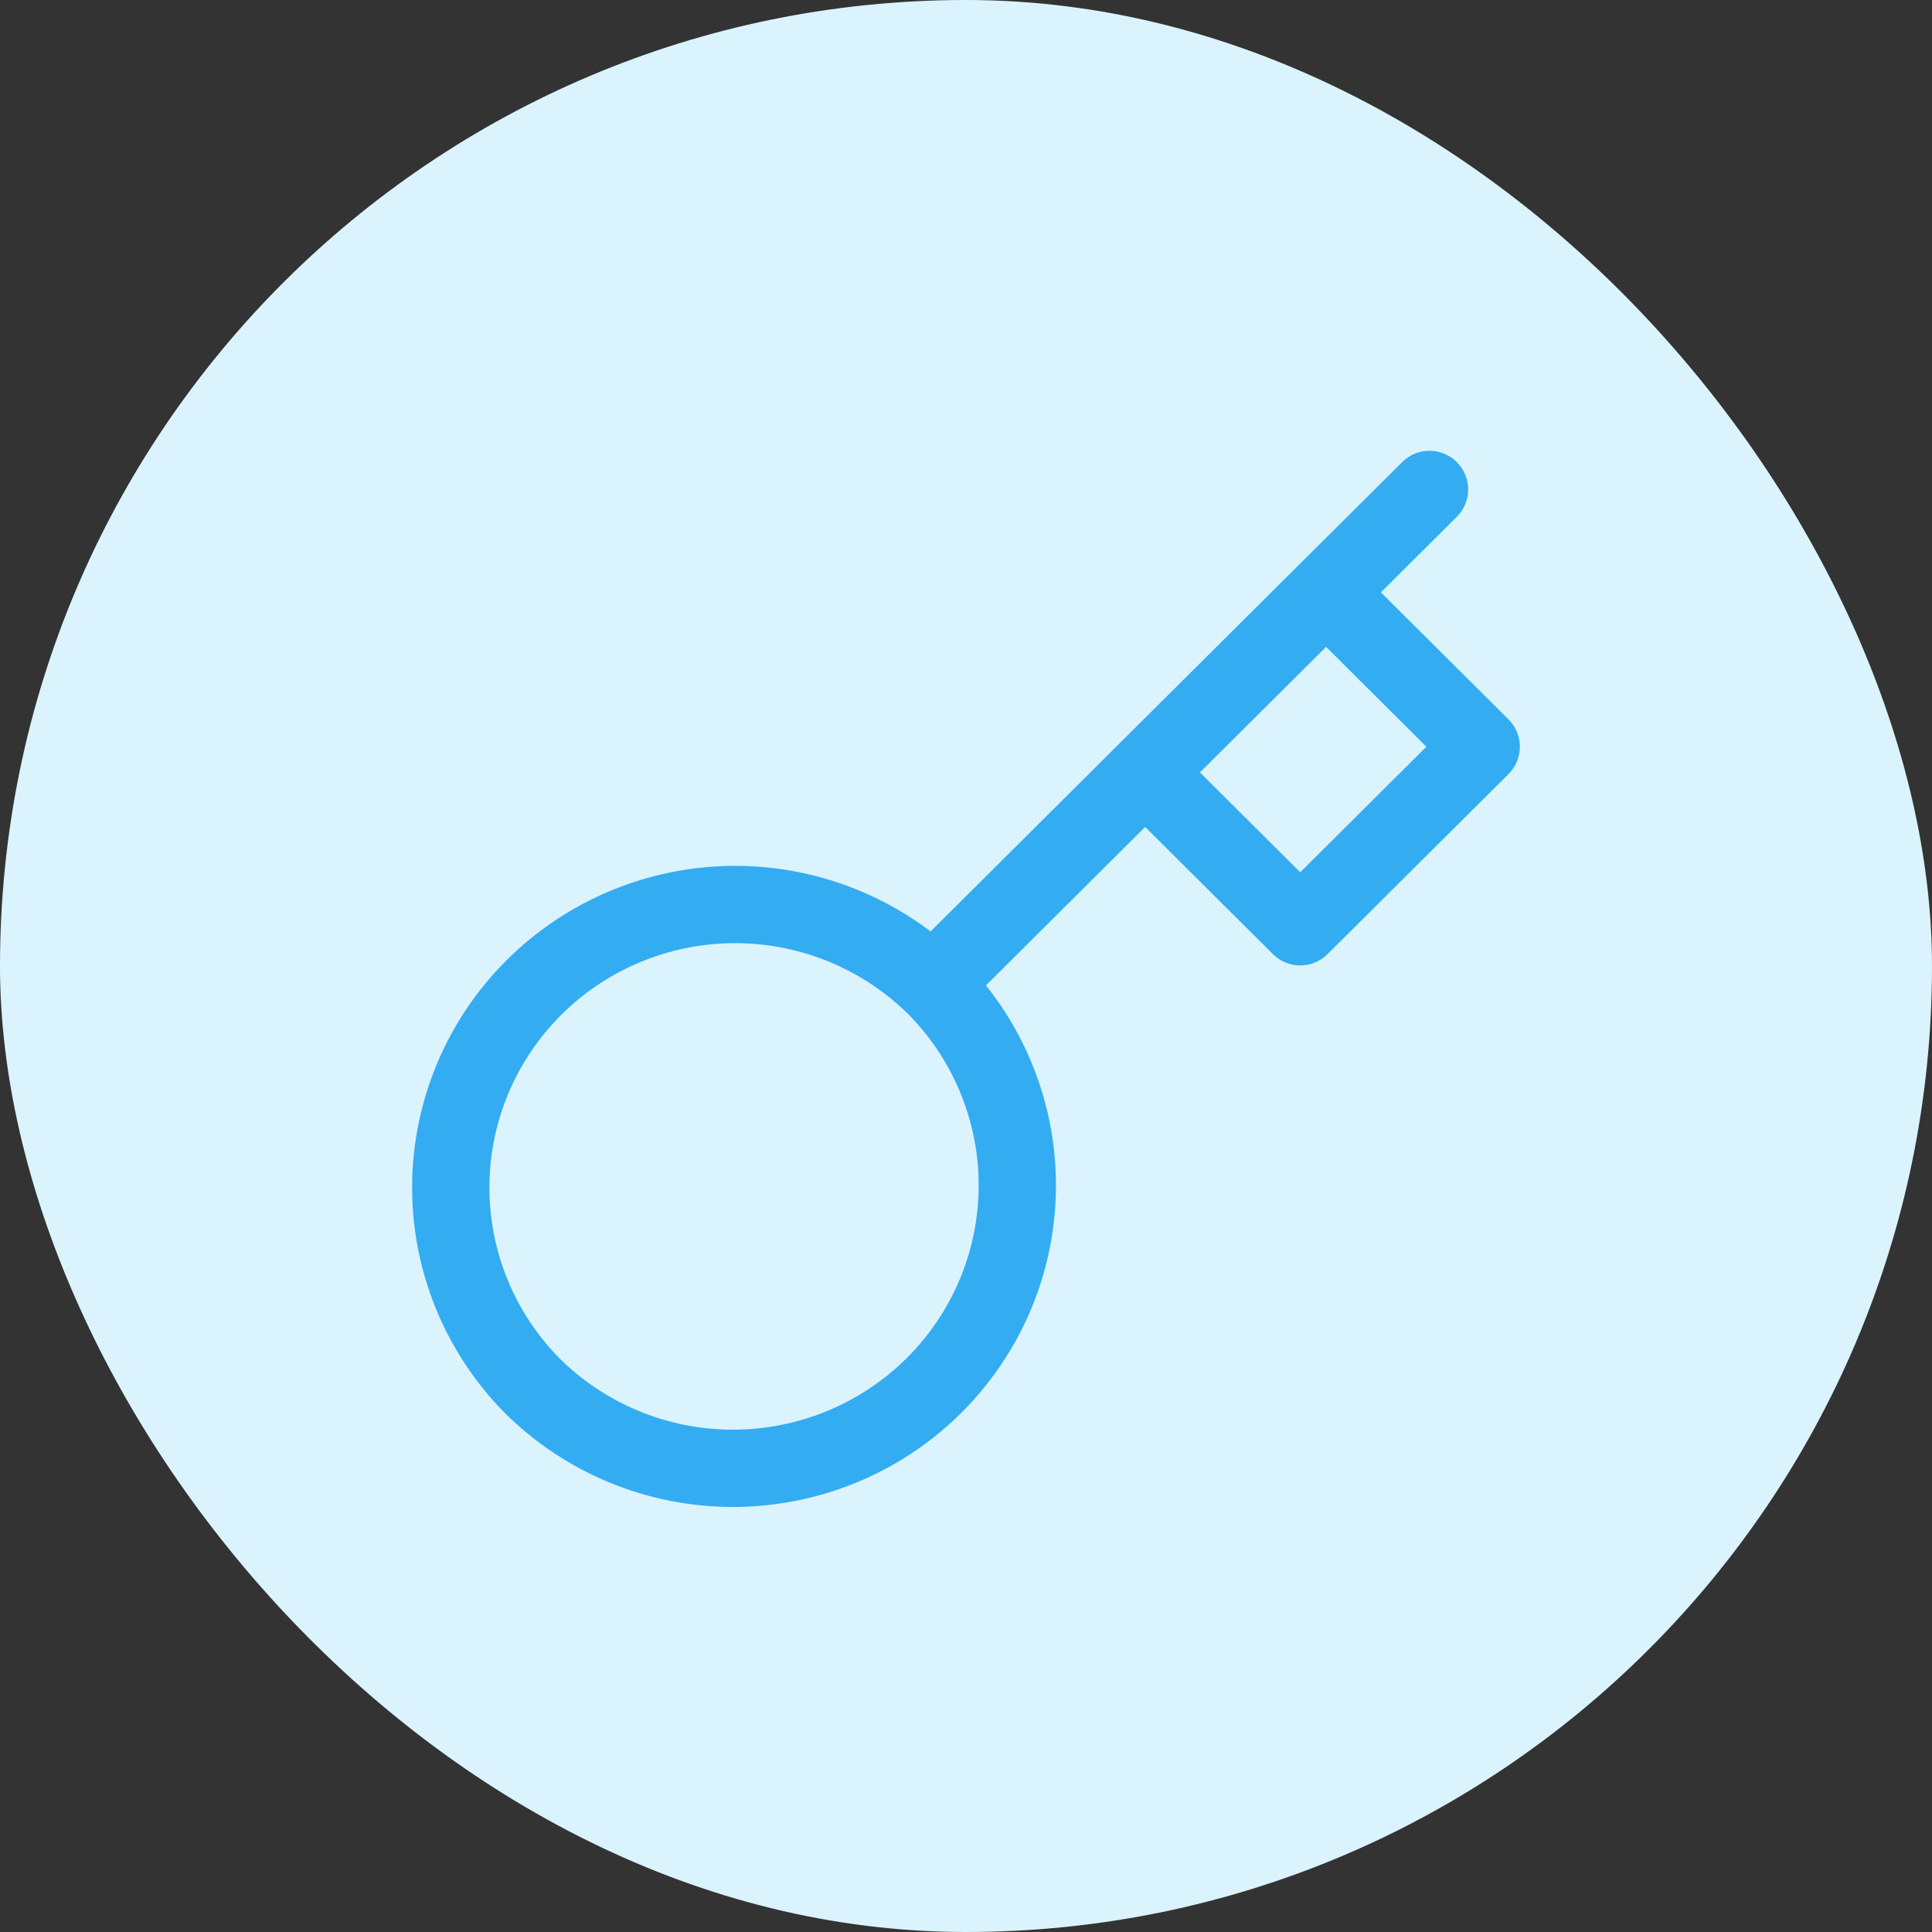<?xml version="1.0" encoding="UTF-8"?> <svg xmlns="http://www.w3.org/2000/svg" width="50" height="50" viewBox="0 0 50 50" fill="none"><rect x="0" y="0" width="50" height="50" fill="#333333" stroke="none"/><g clip-path="url(#clip0_2001_1762)"><rect width="50" height="50" rx="25" fill="#DAF3FD"></rect><path d="M36.995 12.667L34.319 15.33M34.319 15.33L38.333 19.325L33.65 23.985L29.636 19.99M34.319 15.33L29.636 19.99M24.138 25.463C24.828 26.142 25.378 26.949 25.753 27.84C26.129 28.73 26.325 29.686 26.328 30.652C26.331 31.618 26.142 32.575 25.773 33.468C25.403 34.361 24.859 35.172 24.173 35.855C23.486 36.538 22.671 37.079 21.774 37.447C20.877 37.815 19.915 38.003 18.945 38C17.974 37.997 17.014 37.803 16.119 37.428C15.225 37.054 14.413 36.508 13.732 35.82C12.391 34.439 11.649 32.589 11.666 30.669C11.683 28.748 12.457 26.912 13.821 25.554C15.185 24.196 17.031 23.426 18.96 23.409C20.89 23.392 22.748 24.13 24.136 25.465L24.138 25.463ZM24.138 25.463L29.636 19.99" stroke="#33ACF1" stroke-width="2" stroke-linecap="round" stroke-linejoin="round"></path></g><defs><clipPath id="clip0_2001_1762"><rect width="50" height="50" fill="white"></rect></clipPath></defs></svg> 